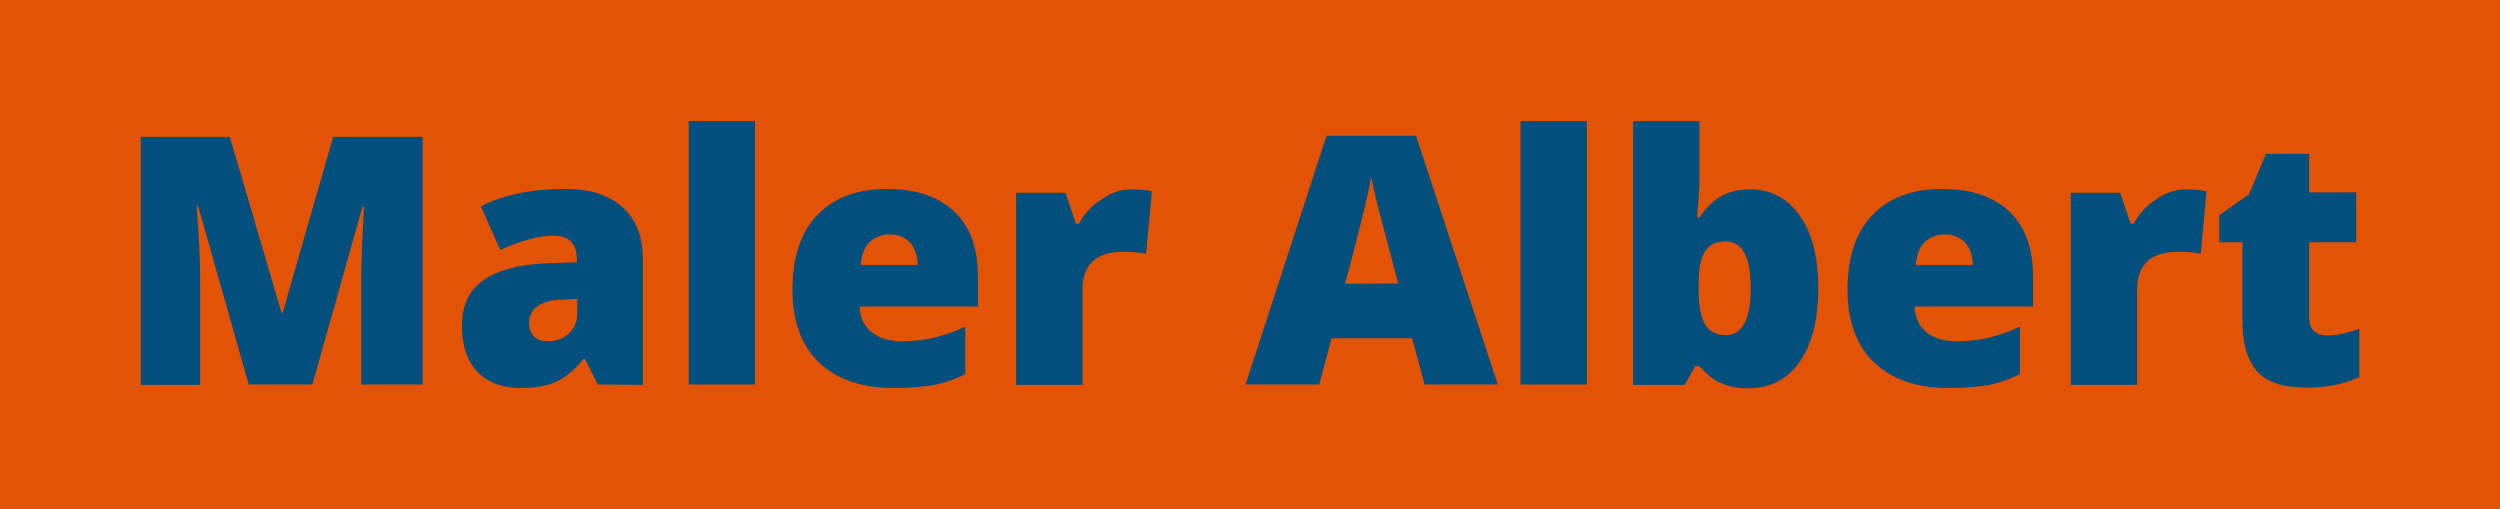 <?xml version="1.0" encoding="utf-8"?>
<!-- Generator: Adobe Illustrator 26.0.1, SVG Export Plug-In . SVG Version: 6.00 Build 0)  -->
<svg version="1.1" id="Ebene_1" xmlns="http://www.w3.org/2000/svg" xmlns:xlink="http://www.w3.org/1999/xlink" x="0px" y="0px"
	 viewBox="0 0 648.3 132" style="enable-background:new 0 0 648.3 132;" xml:space="preserve">
<style type="text/css">
	.st0{fill:#E25303;}
	.st1{fill:#004F7C;}
</style>
<rect x="0" y="-0.2" class="st0" width="648.3" height="132.5"/>
<g>
	<path class="st1" d="M64.5,99.7L51.4,53.5H51c0.6,7.9,0.9,14,0.9,18.4v27.9H36.5V35.5h23.1L73,81.1h0.3l13.1-45.6h23.2v64.2H93.7
		V71.6c0-1.5,0-3.1,0.1-4.9c0-1.8,0.2-6.2,0.6-13.1H94L81,99.7H64.5z"/>
	<path class="st1" d="M155,99.7l-3.3-6.6h-0.4c-2.3,2.9-4.7,4.8-7.1,5.9c-2.4,1.1-5.5,1.6-9.3,1.6c-4.7,0-8.4-1.4-11.1-4.2
		c-2.7-2.8-4-6.8-4-11.9c0-5.3,1.8-9.2,5.5-11.8c3.7-2.6,9-4.1,16-4.4l8.3-0.3v-0.7c0-4.1-2-6.2-6.1-6.2c-3.6,0-8.2,1.2-13.8,3.7
		l-5-11.3c5.8-3,13.1-4.5,22-4.5c6.4,0,11.3,1.6,14.8,4.8c3.5,3.2,5.2,7.6,5.2,13.3v32.7L155,99.7L155,99.7z M142.2,88.5
		c2.1,0,3.9-0.7,5.3-2s2.2-3,2.2-5.1v-3.9l-4,0.2c-5.6,0.2-8.5,2.3-8.5,6.2C137.4,87,139,88.5,142.2,88.5z"/>
	<path class="st1" d="M195.8,99.7h-17.2V31.4h17.2L195.8,99.7L195.8,99.7z"/>
	<path class="st1" d="M231.7,100.6c-8.3,0-14.7-2.2-19.3-6.6c-4.6-4.4-6.9-10.7-6.9-18.8c0-8.4,2.1-14.9,6.4-19.4s10.3-6.8,18.2-6.8
		c7.5,0,13.3,2,17.4,5.9s6.1,9.5,6.1,16.9v7.7h-30.7c0.1,2.8,1.1,5,3.1,6.6c1.9,1.6,4.5,2.4,7.8,2.4c3,0,5.8-0.3,8.3-0.9
		c2.5-0.6,5.3-1.5,8.2-2.9V97c-2.7,1.4-5.5,2.3-8.4,2.9C239.1,100.3,235.7,100.6,231.7,100.6z M230.7,60.8c-2,0-3.7,0.6-5.1,1.9
		s-2.2,3.3-2.4,6H238c-0.1-2.4-0.7-4.3-2-5.8C234.6,61.5,232.9,60.8,230.7,60.8z"/>
	<path class="st1" d="M293.4,49.1c1.5,0,2.9,0.1,4.3,0.3l1,0.2l-1.5,16.2c-1.4-0.3-3.4-0.5-5.8-0.5c-3.8,0-6.5,0.9-8.2,2.6
		c-1.7,1.7-2.5,4.2-2.5,7.4v24.5h-17.2V50h12.8l2.7,8h0.8c1.4-2.6,3.4-4.8,6-6.4C288.2,49.9,290.8,49.1,293.4,49.1z"/>
	<path class="st1" d="M369.4,99.7l-3.2-12h-20.9l-3.2,12H323l21-64.5h23.2l21.2,64.5H369.4z M362.6,73.5l-2.8-10.5
		c-0.6-2.3-1.4-5.4-2.4-9.1s-1.5-6.4-1.8-8c-0.3,1.5-0.8,4-1.6,7.4c-0.8,3.4-2.5,10.2-5.2,20.3L362.6,73.5L362.6,73.5z"/>
	<path class="st1" d="M411.5,99.7h-17.2V31.4h17.2V99.7z"/>
	<path class="st1" d="M453.8,49.1c5.4,0,9.7,2.3,12.9,6.8s4.8,10.8,4.8,18.9c0,8.1-1.6,14.4-4.8,19s-7.7,6.9-13.4,6.9
		c-1.9,0-3.5-0.2-4.9-0.6c-1.4-0.4-2.7-0.9-3.9-1.7c-1.1-0.7-2.4-1.9-3.9-3.5h-1l-2.7,4.9h-13.4V31.4h17.2v15.5c0,1.8-0.2,5-0.6,9.5
		h0.6c1.7-2.6,3.6-4.4,5.8-5.6C448.5,49.7,451,49.1,453.8,49.1z M447.5,62.6c-2.4,0-4.2,0.8-5.3,2.5s-1.7,4.3-1.7,7.9v2.4
		c0,4.1,0.6,7,1.7,8.8c1.1,1.8,2.9,2.7,5.5,2.7c2,0,3.6-1,4.7-3.1c1.1-2.1,1.6-5.1,1.6-9.1C454,66.6,451.8,62.6,447.5,62.6z"/>
	<path class="st1" d="M505.3,100.6c-8.3,0-14.7-2.2-19.3-6.6c-4.6-4.4-6.9-10.7-6.9-18.8c0-8.4,2.1-14.9,6.4-19.4s10.3-6.8,18.2-6.8
		c7.5,0,13.3,2,17.4,5.9s6.1,9.5,6.1,16.9v7.7h-30.7c0.1,2.8,1.1,5,3,6.6c1.9,1.6,4.5,2.4,7.8,2.4c3,0,5.8-0.3,8.3-0.9
		c2.5-0.6,5.3-1.5,8.2-2.9V97c-2.7,1.4-5.5,2.3-8.3,2.9C512.7,100.3,509.3,100.6,505.3,100.6z M504.3,60.8c-2,0-3.7,0.6-5.1,1.9
		s-2.2,3.3-2.4,6h14.8c-0.1-2.4-0.7-4.3-2-5.8C508.2,61.5,506.5,60.8,504.3,60.8z"/>
	<path class="st1" d="M566.9,49.1c1.5,0,2.9,0.1,4.3,0.3l1,0.2l-1.5,16.2c-1.4-0.3-3.3-0.5-5.8-0.5c-3.8,0-6.5,0.9-8.2,2.6
		c-1.7,1.7-2.5,4.2-2.5,7.4v24.5h-17.2V50h12.8l2.7,8h0.8c1.4-2.6,3.4-4.8,6-6.4C561.7,49.9,564.3,49.1,566.9,49.1z"/>
	<path class="st1" d="M603.5,87c2.3,0,5.1-0.6,8.3-1.7v12.5c-2.3,1-4.5,1.7-6.6,2.1c-2.1,0.4-4.5,0.6-7.4,0.6
		c-5.8,0-9.9-1.4-12.5-4.2c-2.5-2.8-3.8-7.2-3.8-13V62.8h-6v-7l7.7-5.4l4.4-10.5h11.2v10h12.2v12.9h-12.2v19.4
		C598.8,85.4,600.4,87,603.5,87z"/>
</g>
</svg>
